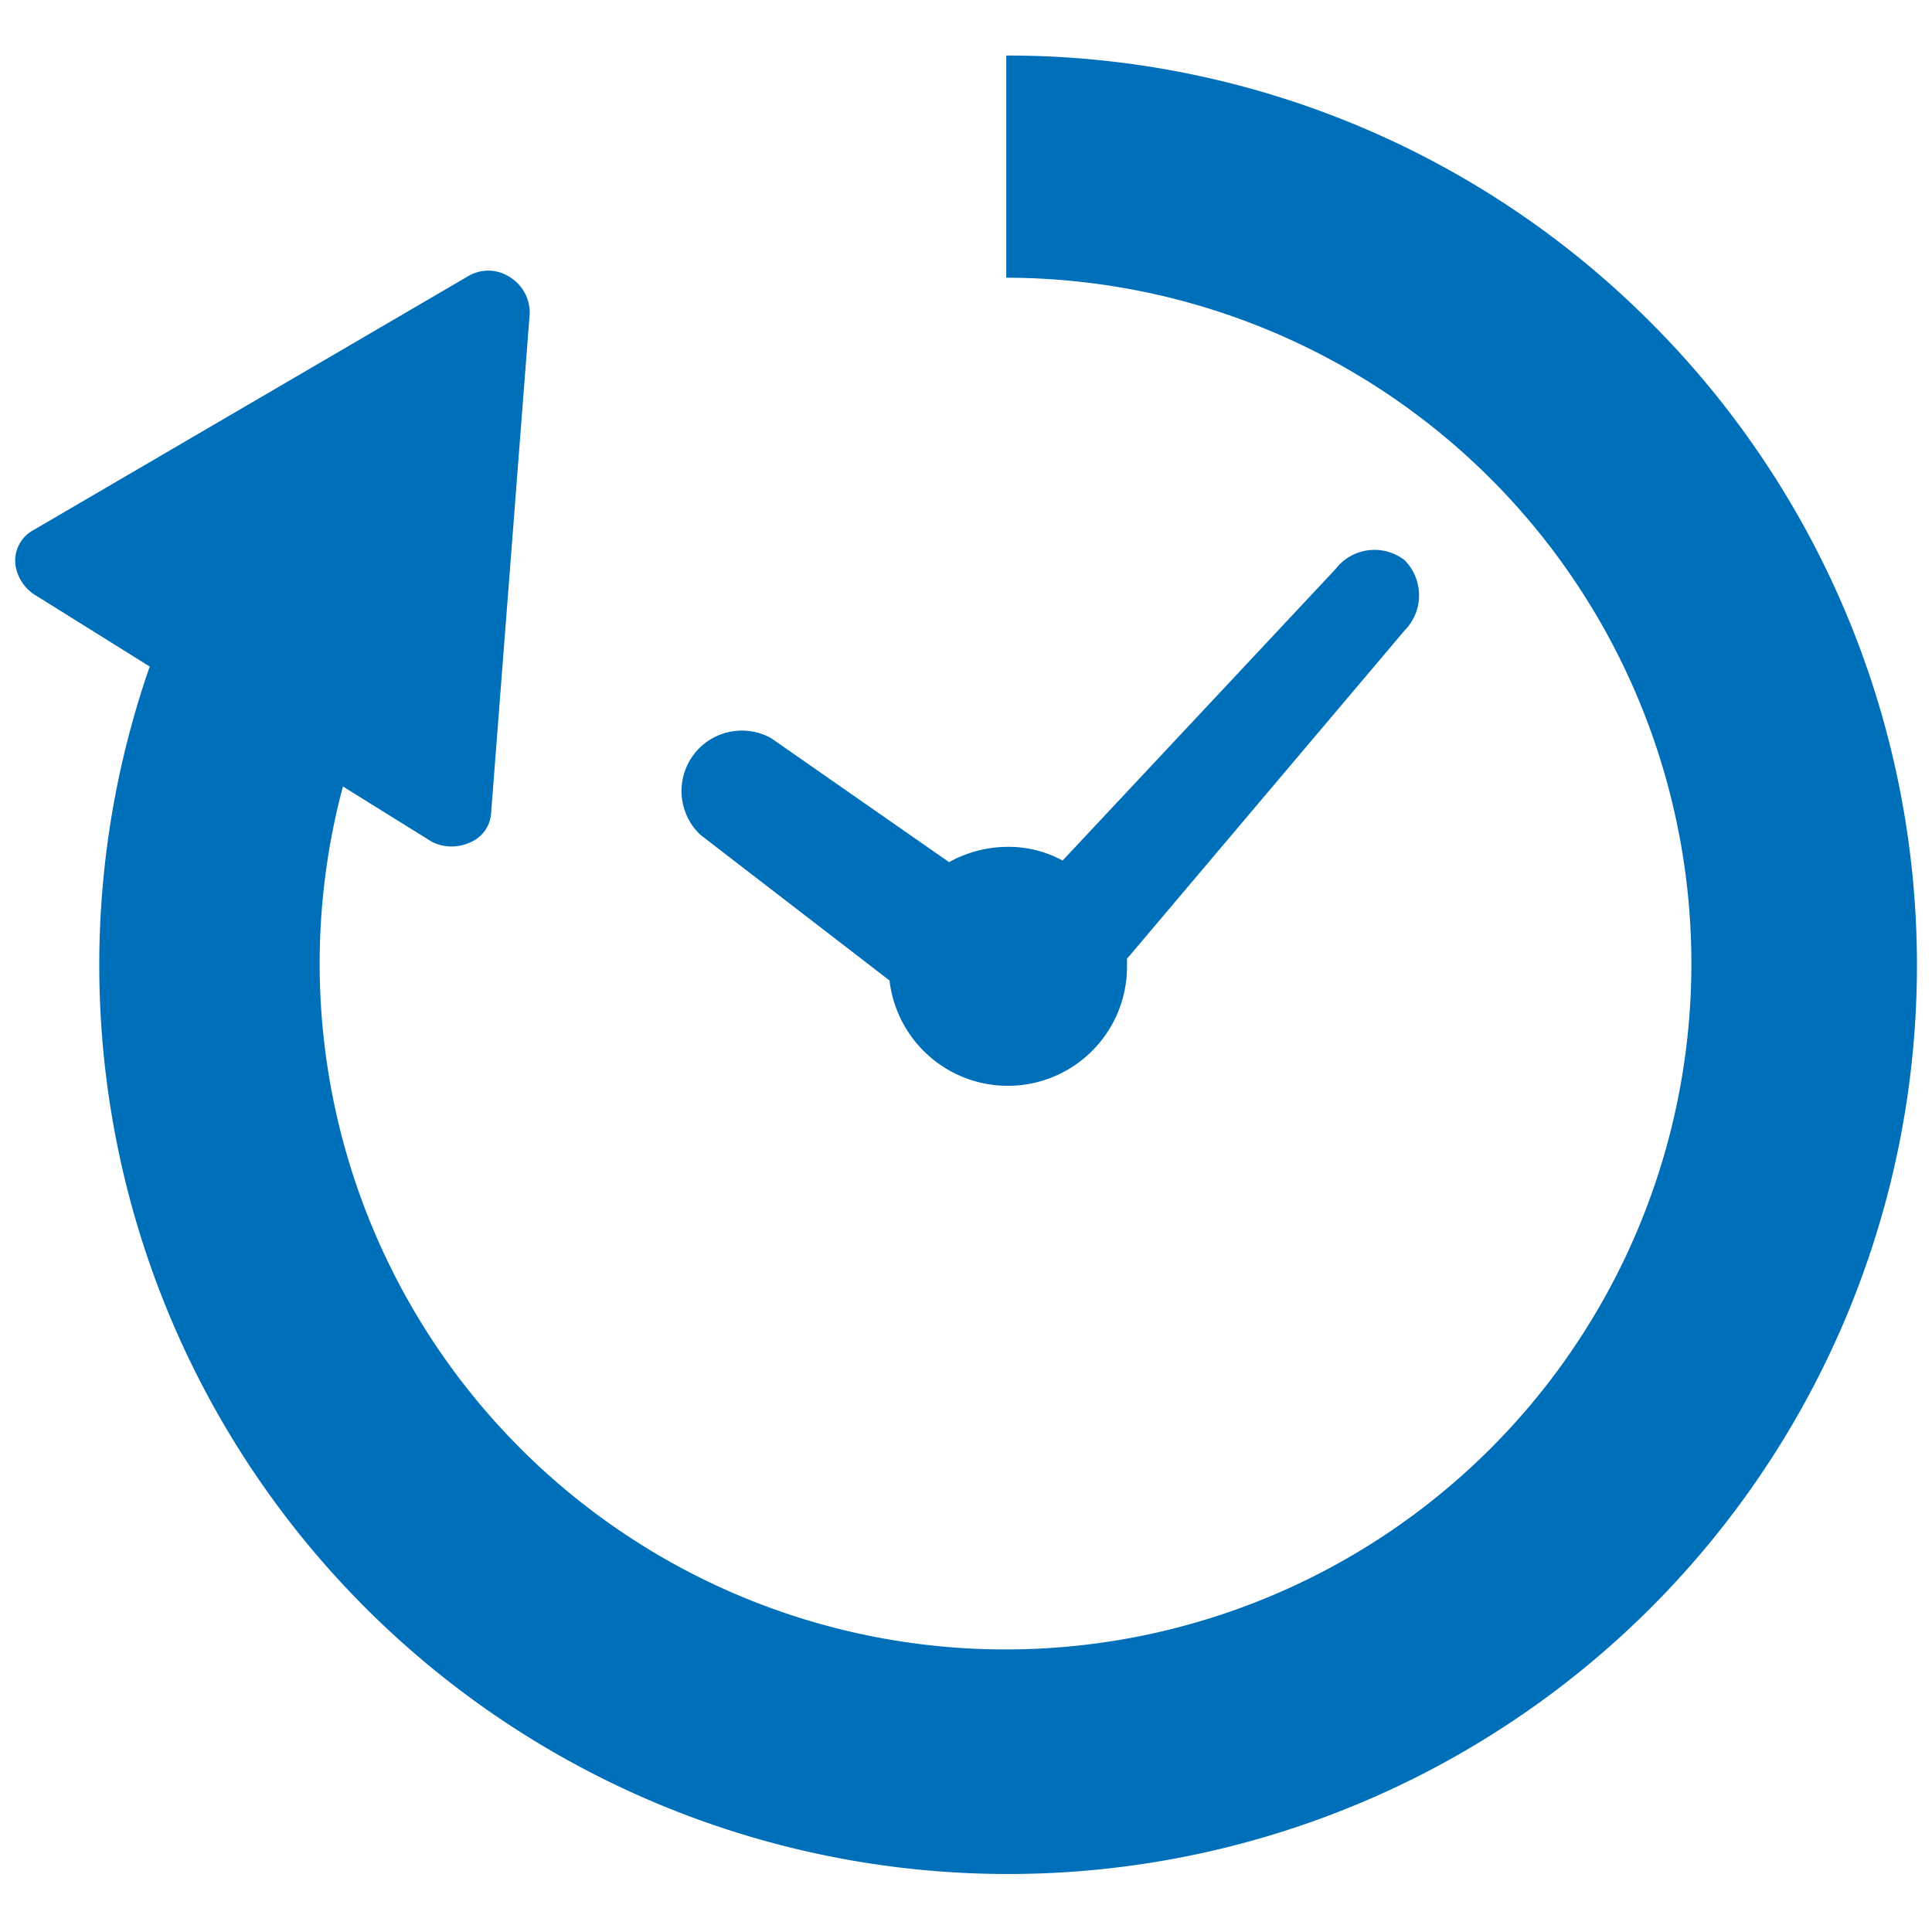 <svg xmlns="http://www.w3.org/2000/svg" width="24" height="24" viewBox="0 0 24 24">
  <defs>
    <style>
      .a {
        fill: #006fba;
      }

      .b {
        fill: none;
      }
    </style>
  </defs>
  <title>com-history</title>
  <g>
    <g>
      <path class="a" d="M8.7,10.37l2.35,1.81A1.48,1.48,0,0,0,14,12s0-.06,0-.09l3.45-4.08a.62.62,0,0,0,0-.87.61.61,0,0,0-.86.11L13.2,10.69a1.4,1.4,0,0,0-.68-.17,1.5,1.5,0,0,0-.73.19L9.58,9.17a.75.75,0,0,0-.88,1.2Z"/>
      <path class="a" d="M20.5,4a11.27,11.27,0,0,0-8-3.31V3.45A8.52,8.52,0,1,1,4.26,9.77l1.11.69a.55.55,0,0,0,.48,0,.42.42,0,0,0,.25-.35L6.58,3.9a.52.52,0,0,0-.25-.46.49.49,0,0,0-.53,0L.39,6.6A.43.43,0,0,0,.19,7a.53.53,0,0,0,.26.4l1.41.88A11.29,11.29,0,1,0,20.5,4Z"/>
    </g>
    <rect class="b" width="24" height="24"/>
  </g>
</svg>
